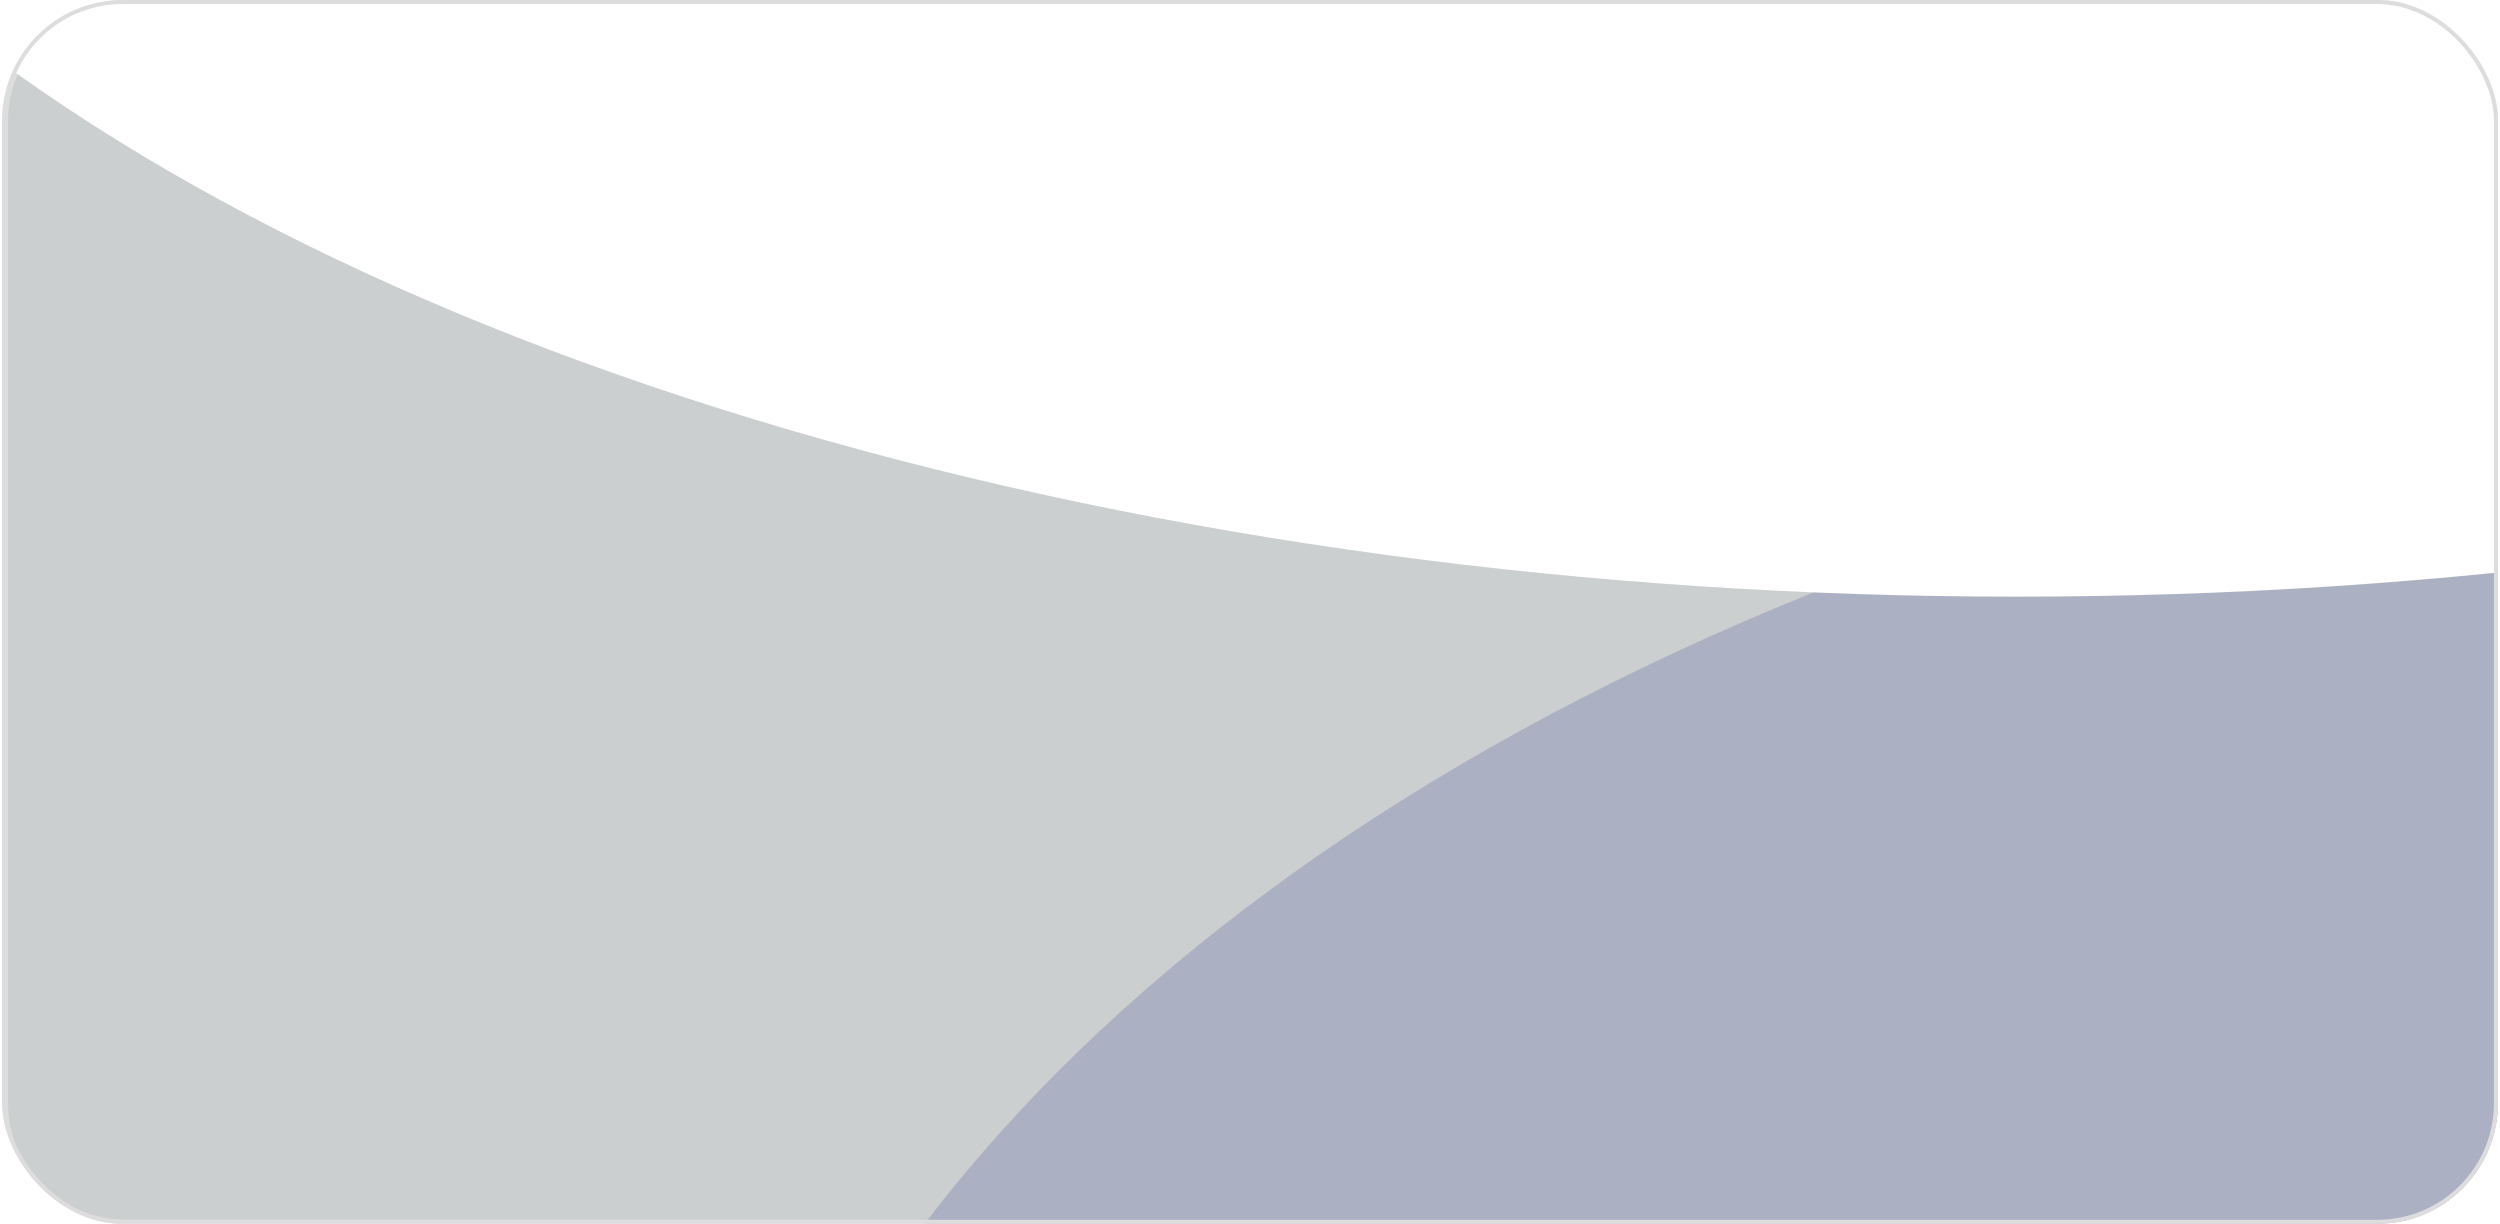 <?xml version="1.0" encoding="UTF-8"?> <svg xmlns="http://www.w3.org/2000/svg" width="621" height="304" viewBox="0 0 621 304" fill="none"><g clip-path="url(#clip0_1219_100)"><path d="M31 0.5H1010C1026.29 0.5 1039.5 13.708 1039.5 30V274C1039.5 290.292 1026.29 303.5 1010 303.5H31C14.708 303.5 1.5 290.292 1.5 274V30C1.5 13.962 14.298 0.914 30.238 0.51L31 0.5Z" fill="#CBCFD0" stroke="#DDDDDD"></path><g filter="url(#filter0_f_1219_100)"><ellipse cx="780.41" cy="467.699" rx="609.86" ry="381.125" fill="#ACB0C3"></ellipse></g><g filter="url(#filter1_f_1219_100)"><ellipse cx="500.894" cy="-161.3" rx="609.86" ry="309.513" fill="white"></ellipse></g></g><rect x="1" y="0.5" width="619" height="303" rx="29.5" stroke="#DDDDDD"></rect><defs><filter id="filter0_f_1219_100" x="-23.45" y="-107.427" width="1607.72" height="1150.25" filterUnits="userSpaceOnUse" color-interpolation-filters="sRGB"><feFlood flood-opacity="0" result="BackgroundImageFix"></feFlood><feBlend mode="normal" in="SourceGraphic" in2="BackgroundImageFix" result="shape"></feBlend><feGaussianBlur stdDeviation="97" result="effect1_foregroundBlur_1219_100"></feGaussianBlur></filter><filter id="filter1_f_1219_100" x="-302.967" y="-664.812" width="1607.72" height="1007.03" filterUnits="userSpaceOnUse" color-interpolation-filters="sRGB"><feFlood flood-opacity="0" result="BackgroundImageFix"></feFlood><feBlend mode="normal" in="SourceGraphic" in2="BackgroundImageFix" result="shape"></feBlend><feGaussianBlur stdDeviation="97" result="effect1_foregroundBlur_1219_100"></feGaussianBlur></filter><clipPath id="clip0_1219_100"><rect x="0.5" width="620" height="304" rx="30" fill="white"></rect></clipPath></defs></svg> 